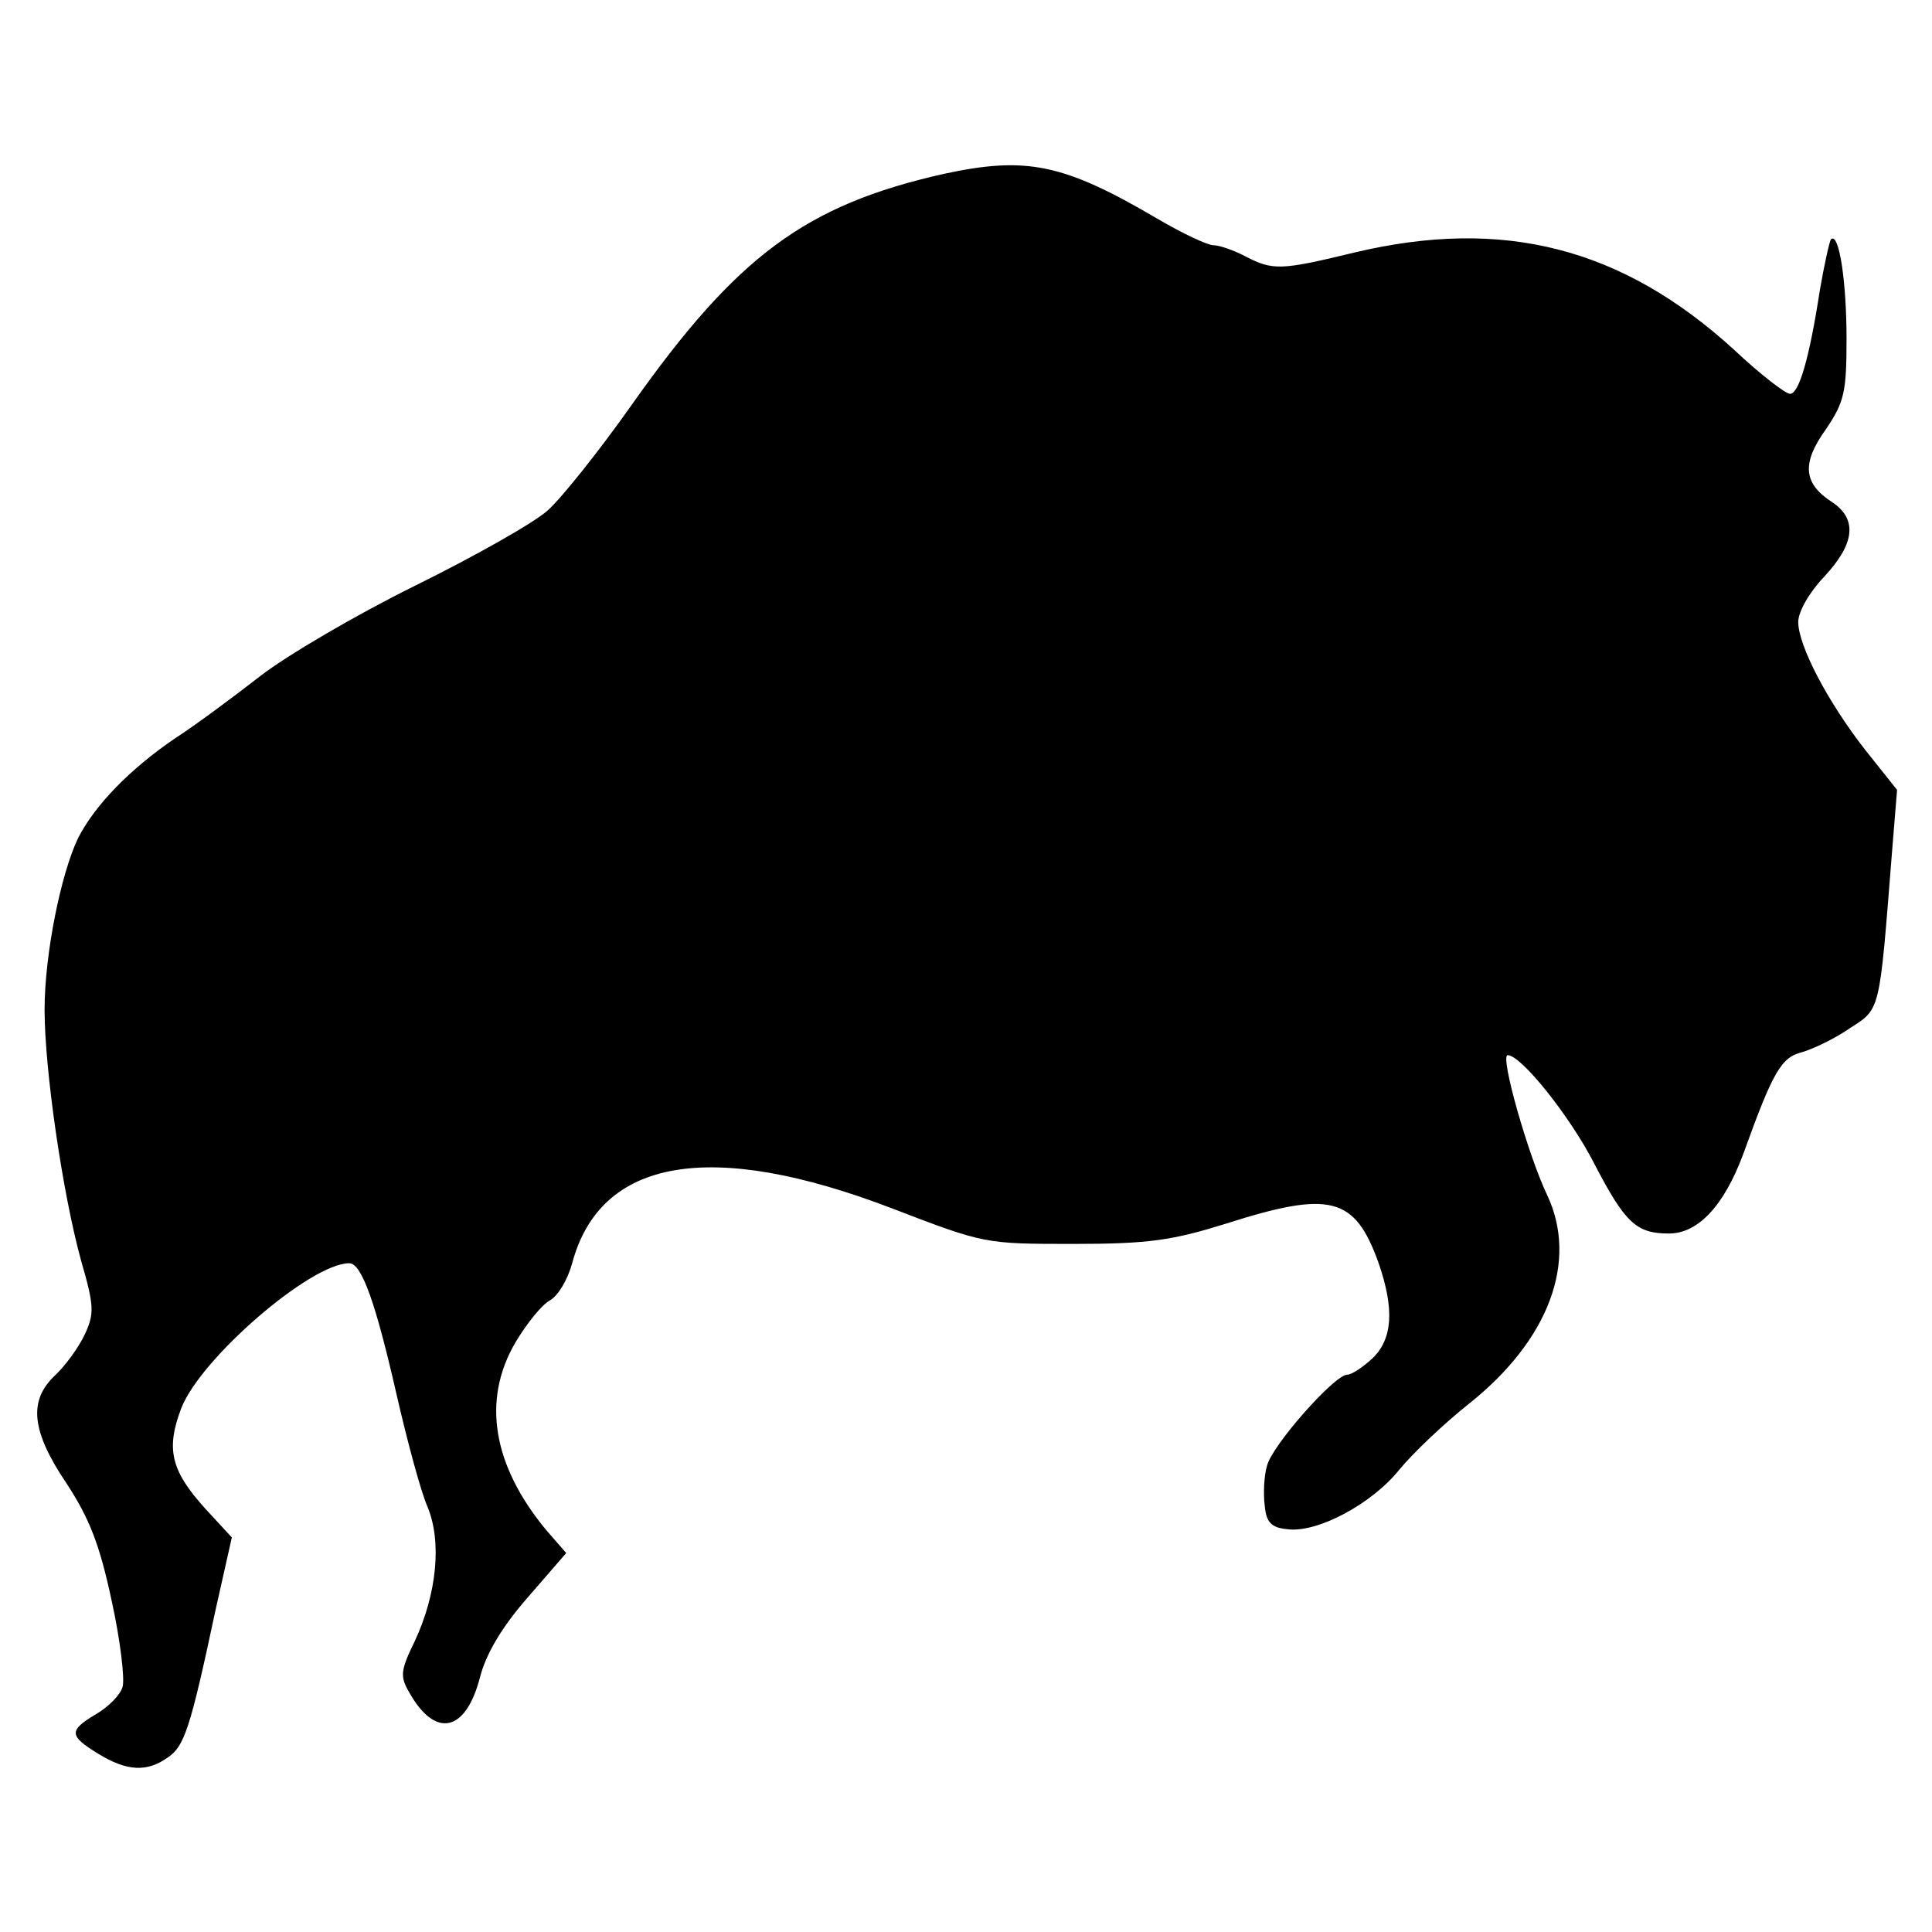 <?xml version="1.0" standalone="no"?>
<!DOCTYPE svg PUBLIC "-//W3C//DTD SVG 20010904//EN"
 "http://www.w3.org/TR/2001/REC-SVG-20010904/DTD/svg10.dtd">
<svg version="1.0" xmlns="http://www.w3.org/2000/svg"
 width="260pt" height="260pt" viewBox="0 0 260 260"
 preserveAspectRatio="xMidYMid meet">
<g transform="translate(0,260) scale(0.1,-0.1)"
fill="#000000" stroke="none">
<path d="M1270 2366 c-186 -42 -278 -110 -420 -311 -43 -61 -94 -125 -113
-142 -19 -17 -99 -62 -178 -101 -79 -39 -173 -94 -209 -122 -36 -28 -87 -66
-115 -84 -60 -41 -107 -89 -130 -134 -23 -48 -45 -156 -45 -231 0 -80 24 -246
49 -337 18 -62 18 -72 5 -100 -8 -17 -26 -42 -40 -55 -36 -34 -32 -75 16 -146
30 -46 44 -81 60 -156 12 -54 18 -106 15 -117 -3 -11 -19 -27 -36 -37 -37 -22
-36 -29 3 -53 39 -24 66 -25 94 -5 22 15 30 38 64 198 l22 98 -36 39 c-46 51
-53 80 -32 135 26 67 174 195 226 195 17 0 36 -55 64 -178 14 -61 32 -128 41
-149 20 -47 13 -118 -17 -182 -19 -39 -20 -47 -7 -69 35 -62 76 -53 95 21 8
31 29 67 64 107 l52 60 -27 31 c-72 87 -87 175 -41 253 15 25 35 50 46 56 11
6 24 28 30 50 38 142 187 167 430 74 125 -48 125 -48 245 -48 102 0 133 5 204
27 141 45 174 37 206 -52 22 -63 19 -103 -8 -129 -13 -12 -28 -22 -34 -22 -17
0 -102 -96 -108 -123 -4 -13 -5 -38 -3 -53 2 -23 9 -30 31 -32 40 -5 113 34
150 80 18 22 60 62 94 89 108 86 147 192 105 281 -25 52 -64 188 -53 188 18 0
83 -81 116 -145 42 -81 57 -95 101 -95 39 0 74 37 100 107 40 111 51 130 79
137 14 4 44 18 64 32 42 27 40 20 57 235 l7 86 -43 54 c-50 64 -90 140 -90
172 0 14 15 40 35 61 41 44 45 77 11 100 -39 25 -42 52 -9 98 25 37 28 50 28
122 0 77 -10 144 -21 134 -2 -3 -9 -34 -15 -69 -14 -91 -28 -139 -40 -139 -6
0 -40 26 -75 59 -151 138 -311 179 -512 131 -99 -24 -109 -24 -146 -5 -15 8
-35 15 -43 15 -8 0 -42 16 -76 36 -126 74 -176 84 -287 60z"/>
</g>
</svg>
